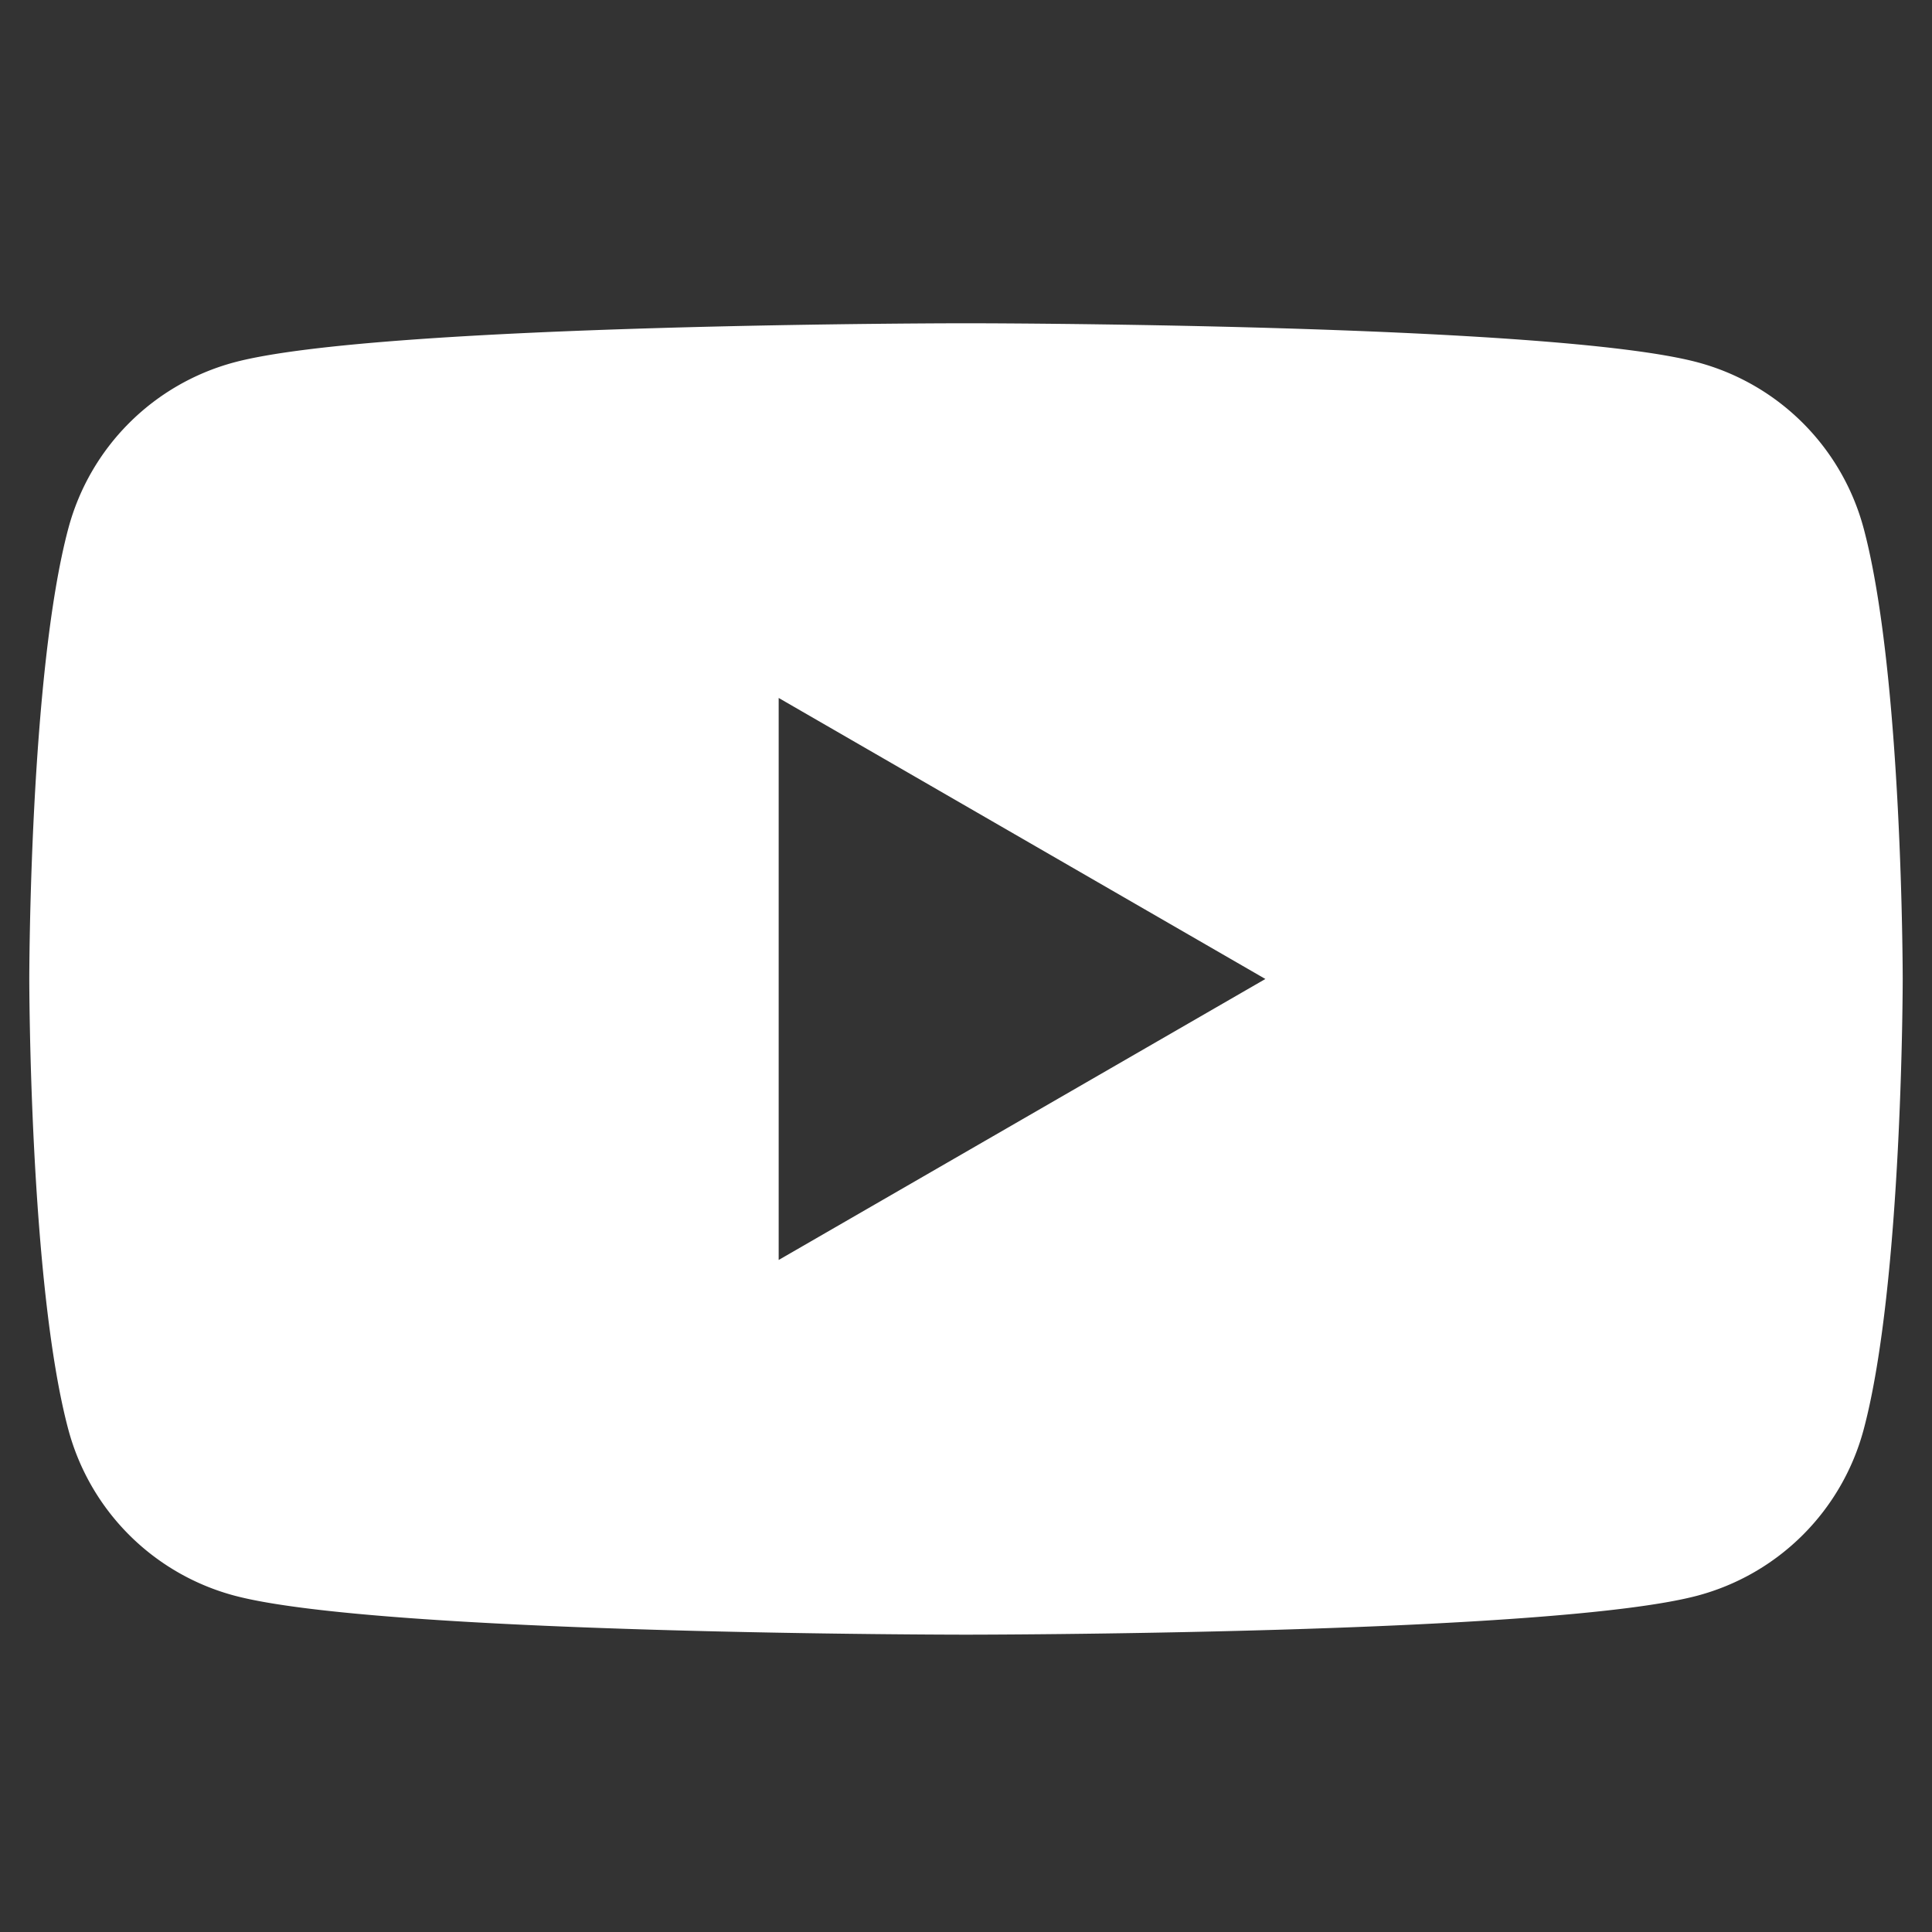 <svg id="Layer_1" data-name="Layer 1" xmlns="http://www.w3.org/2000/svg" viewBox="0 0 50 50"><rect x="0" y="0" width="50" height="50" fill="#333333" stroke="none"/><defs><style>.cls-1{fill:#fff;}</style></defs><title>youtube</title><path class="cls-1" d="M48.229,13.666a6.072,6.072,0,0,0-4.287-4.287C40.162,8.366,25,8.366,25,8.366s-15.162,0-18.943,1.013a6.072,6.072,0,0,0-4.286,4.287C.758,17.446.758,25.336.758,25.336s0,7.888,1.013,11.67a6.072,6.072,0,0,0,4.286,4.286C9.838,42.305,25,42.305,25,42.305s15.161,0,18.943-1.013a6.072,6.072,0,0,0,4.286-4.287c1.013-3.78,1.013-11.67,1.013-11.67s0-7.888-1.013-11.67ZM20.152,32.608V18.063l12.596,7.273Z"/></svg>